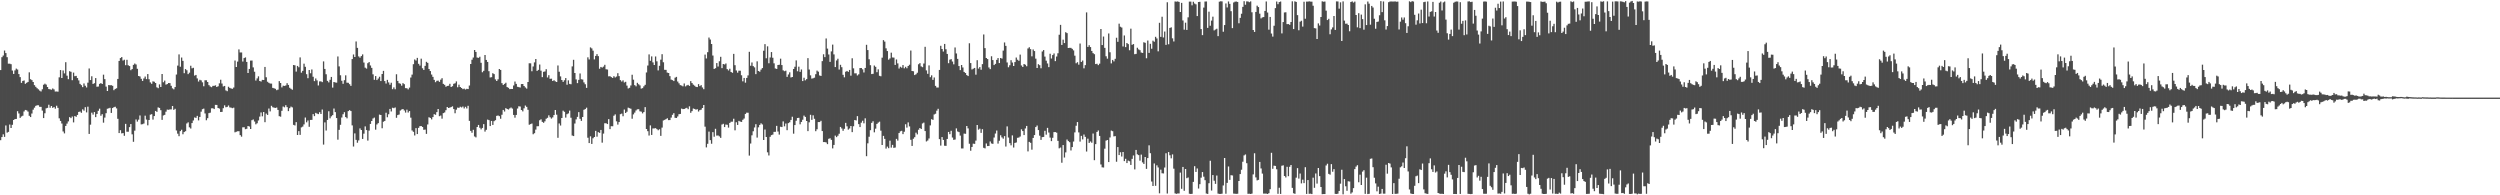 <?xml version="1.0" encoding="UTF-8"?>
<svg xmlns="http://www.w3.org/2000/svg" width="1920" height="150">
  <path d="M0 53.803h1v53.848H0zM1 43.920h1v61.337H1zM2 42.629h1v60.561H2zM3 38.822h1v66.269H3zM4 40.773h1v55.599H4zM5 43.952h1v57.925H5zM6 48.919h1v52.357H6zM7 48.902h1v46.716H7zM8 49.314h1v48.987H8zM9 54.184h1v41.666H9zM10 56.759h1v35.402H10zM11 54.083h1v37.356H11zM12 52.691h1v38.670H12zM13 53.377h1v32.016H13zM14 56.875h1v30.288H14zM15 59.215h1v31.311H15zM16 63.666h1v25.802H16zM17 62.138h1v26.758H17zM18 61.806h1v23.823H18zM19 64.373h1v20.045H19zM20 63.574h1v21.181H20zM21 62.950h1v22.739H21zM22 55.527h1v33.411H22zM23 60.804h1v29.081H23zM24 61.538h1v25.640H24zM25 63.000h1v21.236H25zM26 65.395h1v17.296H26zM27 66.675h1v14.631H27zM28 67.740h1v13.105H28zM29 68.612h1v12.215H29zM30 69.601h1v12.432H30zM31 70.242h1v11.809H31zM32 68.562h1v16.384H32zM33 65.083h1v25.581H33zM34 64.244h1v22.755H34zM35 64.960h1v18.224H35zM36 66.811h1v16.019H36zM37 68.389h1v12.028H37zM38 68.626h1v14.118H38zM39 68.900h1v12.530H39zM40 67.923h1v14.939H40zM41 68.674h1v13.536H41zM42 70.287h1v13.161H42zM43 70.229h1v10.952H43zM44 70.425h1v12.405H44zM45 59.387h1v31.503H45zM46 53.816h1v39.045H46zM47 59.901h1v34.990H47zM48 54.099h1v46.853H48zM49 56.349h1v46.102H49zM50 47.784h1v48.950H50zM51 58.134h1v36.815H51zM52 60.818h1v32.394H52zM53 54.702h1v35.245H53zM54 55.144h1v35.594H54zM55 61.597h1v27.915H55zM56 55.756h1v38.256H56zM57 58.518h1v30.608H57zM58 58.277h1v31.423H58zM59 59.974h1v28.278H59zM60 61.750h1v24.232H60zM61 64.425h1v21.227H61zM62 65.455h1v21.160H62zM63 66.927h1v17.023H63zM64 64.111h1v20.900H64zM65 65.861h1v16.443H65zM66 67.191h1v19.141H66zM67 63.473h1v18.444H67zM68 52.578h1v50.287H68zM69 61.479h1v34.260H69zM70 58.554h1v27.959H70zM71 64.468h1v23.571H71zM72 63.908h1v22.147H72zM73 59.945h1v30.003H73zM74 66.619h1v20.878H74zM75 66.452h1v18.647H75zM76 64.414h1v19.053H76zM77 63.773h1v25.091H77zM78 64.487h1v23.228H78zM79 57.367h1v36.840H79zM80 60.779h1v29.530H80zM81 66.517h1v20.415H81zM82 69.896h1v13.594H82zM83 65.315h1v17.907H83zM84 65.488h1v17.290H84zM85 65.456h1v21.291H85zM86 65.917h1v17.072H86zM87 69.282h1v13.055H87zM88 68.301h1v13.678H88zM89 67.798h1v15.430H89zM90 60.632h1v30.585H90zM91 46.786h1v55.415H91zM92 44.598h1v55.374H92zM93 43.812h1v58.616H93zM94 46.504h1v55.716H94zM95 45.884h1v58.392H95zM96 50.095h1v45.050H96zM97 45.946h1v55.244H97zM98 50.125h1v51.060H98zM99 50.720h1v46.930H99zM100 53.904h1v41.403H100zM101 53.055h1v50.108H101zM102 49.830h1v59.093H102zM103 48.816h1v51.529H103zM104 49.522h1v42.240H104zM105 52.849h1v40.556H105zM106 58.384h1v33.513H106zM107 58.747h1v29.931H107zM108 60.540h1v35.020H108zM109 62.175h1v33.205H109zM110 60.272h1v34.599H110zM111 58.765h1v30.080H111zM112 60.786h1v31.062H112zM113 56.865h1v39.373H113zM114 60.869h1v31.283H114zM115 63.276h1v24.813H115zM116 64.370h1v23.314H116zM117 62.485h1v29.365H117zM118 62.761h1v26.395H118zM119 63.745h1v21.434H119zM120 67.065h1v18.832H120zM121 67.760h1v14.712H121zM122 64.822h1v18.096H122zM123 66.801h1v17.850H123zM124 56.838h1v35.234H124zM125 63.174h1v25.487H125zM126 61.921h1v26.302H126zM127 64.974h1v20.776H127zM128 64.541h1v19.621H128zM129 63.751h1v20.565H129zM130 63.846h1v20.174H130zM131 65.919h1v18.077H131zM132 67.821h1v13.586H132zM133 68.621h1v15.754H133zM134 66.873h1v16.665H134zM135 57.247h1v42.970H135zM136 50.405h1v52.248H136zM137 41.801h1v62.807H137zM138 51.253h1v49.477H138zM139 44.173h1v55.485H139zM140 46.745h1v56.380H140zM141 56.215h1v45.237H141zM142 53.055h1v47.685H142zM143 53.960h1v40.840H143zM144 56.948h1v36.995H144zM145 55.784h1v42.018H145zM146 50.502h1v48.238H146zM147 52.471h1v42.053H147zM148 52.081h1v40.424H148zM149 58.076h1v32.128H149zM150 57.541h1v32.977H150zM151 60.224h1v28.739H151zM152 62.629h1v29.816H152zM153 61.305h1v28.512H153zM154 61.723h1v24.058H154zM155 63.206h1v20.680H155zM156 66.263h1v17.159H156zM157 61.645h1v25.473H157zM158 61.665h1v30.684H158zM159 63.000h1v27.769H159zM160 65.363h1v21.512H160zM161 66.434h1v20.077H161zM162 66.971h1v16.214H162zM163 65.939h1v17.208H163zM164 65.876h1v17.885H164zM165 65.551h1v14.966H165zM166 66.809h1v13.769H166zM167 66.244h1v16.705H167zM168 64.008h1v19.418H168zM169 61.212h1v24.813H169zM170 64.174h1v21.748H170zM171 66.389h1v16.718H171zM172 66.006h1v14.871H172zM173 69.412h1v12.948H173zM174 70.022h1v12.049H174zM175 66.617h1v14.404H175zM176 67.457h1v15.006H176zM177 67.920h1v14.790H177zM178 68.176h1v14.923H178zM179 67.242h1v15.452H179zM180 46.464h1v55.186H180zM181 51.446h1v49.727H181zM182 47.312h1v53.511H182zM183 37.920h1v62.850H183zM184 40.315h1v63.455H184zM185 40.272h1v64.665H185zM186 47.253h1v50.531H186zM187 44.590h1v53.126H187zM188 44.106h1v55.117H188zM189 47.586h1v51.358H189zM190 56.064h1v40.716H190zM191 52.950h1v44.207H191zM192 46.526h1v52.521H192zM193 46.463h1v45.849H193zM194 51.757h1v39.995H194zM195 55.095h1v38.266H195zM196 61.841h1v33.633H196zM197 60.185h1v34.476H197zM198 58.633h1v33.874H198zM199 62.200h1v27.357H199zM200 62.621h1v23.730H200zM201 61.327h1v28.033H201zM202 61.432h1v24.587H202zM203 51.429h1v42.441H203zM204 59.334h1v27.916H204zM205 62.786h1v25.469H205zM206 63.603h1v19.747H206zM207 64.163h1v21.387H207zM208 64.188h1v17.064H208zM209 67.492h1v14.888H209zM210 67.799h1v14.873H210zM211 68.180h1v14.731H211zM212 69.265h1v13.318H212zM213 68.818h1v15.633H213zM214 62.320h1v26.926H214zM215 63.739h1v25.879H215zM216 67.120h1v17.960H216zM217 65.777h1v16.018H217zM218 65.984h1v16.433H218zM219 65.629h1v15.163H219zM220 63.917h1v18.365H220zM221 65.251h1v20.111H221zM222 67.368h1v15.738H222zM223 68.223h1v13.651H223zM224 68.938h1v13.552H224zM225 49.907h1v46.008H225zM226 50.165h1v46.212H226zM227 55.013h1v38.798H227zM228 50.628h1v53.049H228zM229 51.663h1v49.069H229zM230 44.086h1v59.482H230zM231 55.813h1v42.032H231zM232 54.423h1v42.785H232zM233 48.893h1v46.623H233zM234 51.288h1v39.004H234zM235 56.972h1v36.983H235zM236 60.057h1v32.453H236zM237 53.777h1v43.594H237zM238 56.283h1v35.846H238zM239 53.336h1v38.713H239zM240 58.911h1v28.723H240zM241 62.313h1v26.881H241zM242 60.242h1v26.420H242zM243 61.725h1v25.527H243zM244 65.643h1v22.018H244zM245 62.504h1v23.650H245zM246 62.458h1v25.092H246zM247 63.071h1v21.075H247zM248 47.162h1v63.907H248zM249 52.941h1v41.071H249zM250 57.033h1v43.216H250zM251 62.122h1v29.997H251zM252 63.258h1v22.210H252zM253 61.308h1v29.579H253zM254 59.106h1v30.245H254zM255 67.302h1v21.122H255zM256 62.982h1v20.375H256zM257 63.332h1v22.776H257zM258 63.470h1v27.202H258zM259 43.351h1v63.915H259zM260 50.998h1v48.715H260zM261 57.806h1v38.049H261zM262 61.989h1v28.273H262zM263 64.371h1v23.371H263zM264 61.590h1v24.593H264zM265 57.855h1v32.029H265zM266 63.476h1v27.396H266zM267 63.587h1v21.776H267zM268 64.663h1v19.926H268zM269 65.930h1v19.369H269zM270 45.355h1v50.930H270zM271 41.812h1v70.716H271zM272 43.769h1v58.665H272zM273 31.824h1v75.573H273zM274 36.759h1v72.886H274zM275 43.317h1v64.493H275zM276 44.305h1v54.310H276zM277 43.038h1v56.812H277zM278 41.785h1v64.933H278zM279 48.018h1v54.622H279zM280 51.973h1v45.100H280zM281 52.670h1v47.221H281zM282 48.537h1v59.462H282zM283 47.646h1v52.646H283zM284 50.265h1v44.915H284zM285 52.120h1v40.826H285zM286 57.100h1v33.888H286zM287 61.278h1v29.028H287zM288 58.419h1v41.147H288zM289 61.466h1v34.147H289zM290 60.307h1v34.238H290zM291 58.910h1v29.124H291zM292 62.237h1v26.101H292zM293 56.854h1v41.654H293zM294 54.430h1v39.038H294zM295 62.266h1v30.631H295zM296 64.168h1v22.433H296zM297 61.326h1v28.754H297zM298 63.294h1v24.450H298zM299 65.068h1v18.570H299zM300 63.525h1v22.055H300zM301 68.505h1v14.241H301zM302 67.102h1v15.981H302zM303 68.559h1v13.991H303zM304 57.031h1v33.415H304zM305 62.154h1v26.204H305zM306 63.892h1v24.046H306zM307 64.285h1v20.587H307zM308 65.790h1v18.334H308zM309 63.837h1v19.864H309zM310 64.657h1v20.190H310zM311 67.694h1v18.758H311zM312 67.776h1v16.465H312zM313 68.634h1v17.810H313zM314 67.279h1v18.041H314zM315 59.527h1v30.845H315zM316 57.276h1v42.926H316zM317 49.284h1v51.928H317zM318 45.694h1v58.334H318zM319 46.479h1v51.927H319zM320 44.455h1v58.533H320zM321 49.015h1v49.209H321zM322 50.378h1v46.529H322zM323 45.046h1v51.708H323zM324 52.412h1v45.109H324zM325 53.722h1v45.952H325zM326 50.610h1v48.947H326zM327 47.468h1v55.335H327zM328 48.303h1v47.301H328zM329 52.992h1v37.075H329zM330 54.574h1v35.979H330zM331 57.257h1v34.460H331zM332 59.044h1v30.887H332zM333 61.355h1v26.368H333zM334 63.130h1v25.032H334zM335 62.080h1v24.028H335zM336 61.914h1v21.804H336zM337 62.855h1v26.387H337zM338 61.173h1v27.543H338zM339 60.035h1v31.077H339zM340 64.394h1v22.511H340zM341 65.139h1v21.250H341zM342 66.620h1v18.013H342zM343 65.989h1v16.193H343zM344 65.858h1v17.105H344zM345 64.336h1v18.298H345zM346 66.809h1v15.399H346zM347 66.185h1v15.470H347zM348 64.348h1v19.396H348zM349 63.953h1v23.039H349zM350 62.498h1v21.747H350zM351 67.007h1v15.611H351zM352 65.036h1v17.810H352zM353 66.827h1v15.148H353zM354 67.589h1v14.935H354zM355 68.462h1v13.364H355zM356 68.057h1v15.219H356zM357 68.744h1v13.253H357zM358 68.175h1v15.140H358zM359 68.395h1v12.875H359zM360 65.709h1v27.126H360zM361 49.128h1v51.401H361zM362 45.895h1v56.036H362zM363 44.176h1v55.518H363zM364 38.380h1v66.417H364zM365 39.910h1v65.597H365zM366 44.207h1v53.330H366zM367 44.417h1v51.551H367zM368 43.596h1v54.494H368zM369 48.210h1v51.158H369zM370 55.501h1v42.768H370zM371 54.366h1v40.945H371zM372 42.242h1v58.816H372zM373 46.022h1v53.685H373zM374 47.568h1v44.273H374zM375 54.676h1v37.568H375zM376 59.474h1v37.341H376zM377 59.279h1v33.594H377zM378 56.208h1v39.745H378zM379 56.938h1v36.154H379zM380 60.997h1v31.307H380zM381 62.191h1v26.784H381zM382 60.935h1v27.740H382zM383 52.986h1v36.233H383zM384 53.734h1v37.478H384zM385 63.828h1v24.305H385zM386 65.235h1v19.183H386zM387 64.412h1v21.220H387zM388 63.528h1v19.520H388zM389 66.844h1v16.866H389zM390 67.429h1v16.713H390zM391 68.438h1v14.837H391zM392 68.288h1v14.275H392zM393 68.343h1v15.060H393zM394 65.640h1v22.636H394zM395 62.633h1v27.740H395zM396 64.393h1v23.858H396zM397 66.651h1v16.709H397zM398 66.920h1v14.694H398zM399 67.218h1v14.614H399zM400 64.566h1v19.911H400zM401 64.519h1v21.044H401zM402 66.051h1v17.126H402zM403 67.153h1v13.917H403zM404 68.024h1v14.027H404zM405 62.964h1v21.358H405zM406 48.592h1v47.183H406zM407 48.648h1v46.703H407zM408 54.757h1v40.099H408zM409 51.027h1v52.070H409zM410 47.909h1v54.403H410zM411 45.328h1v54.188H411zM412 54.463h1v42.513H412zM413 53.680h1v43.226H413zM414 49.550h1v42.807H414zM415 54.262h1v37.369H415zM416 59.258h1v34.348H416zM417 55.168h1v39.131H417zM418 54.902h1v38.273H418zM419 53.156h1v38.008H419zM420 59.500h1v30.950H420zM421 57.760h1v30.801H421zM422 60.507h1v29.552H422zM423 60.412h1v30.676H423zM424 62.220h1v27.951H424zM425 61.597h1v26.776H425zM426 62.438h1v22.029H426zM427 62.988h1v25.069H427zM428 50.279h1v55.563H428zM429 55.098h1v39.731H429zM430 58.659h1v37.726H430zM431 61.420h1v29.215H431zM432 62.857h1v22.153H432zM433 61.637h1v24.238H433zM434 59.958h1v30.372H434zM435 65.072h1v22.610H435zM436 61.676h1v25.418H436zM437 64.424h1v20.510H437zM438 64.718h1v25.689H438zM439 50.985h1v53.116H439zM440 45.909h1v58.580H440zM441 56.078h1v38.795H441zM442 60.992h1v30.712H442zM443 63.827h1v25.921H443zM444 61.330h1v24.800H444zM445 56.423h1v34.800H445zM446 60.889h1v31.954H446zM447 61.068h1v28.798H447zM448 63.257h1v21.082H448zM449 64.721h1v19.029H449zM450 67.504h1v15.205H450zM451 44.033h1v61.758H451zM452 45.665h1v64.215H452zM453 36.391h1v68.338H453zM454 37.171h1v73.353H454zM455 38.916h1v67.249H455zM456 45.627h1v59.588H456zM457 42.937h1v57.565H457zM458 41.592h1v63.350H458zM459 43.097h1v58.406H459zM460 52.764h1v49.273H460zM461 51.395h1v48.412H461zM462 51.929h1v57.647H462zM463 51.153h1v51.434H463zM464 49.779h1v44.875H464zM465 53.172h1v41.474H465zM466 53.406h1v41.873H466zM467 58.601h1v32.892H467zM468 58.496h1v40.698H468zM469 59.232h1v37.694H469zM470 59.878h1v37.087H470zM471 58.508h1v30.393H471zM472 59.500h1v28.338H472zM473 58.797h1v34.392H473zM474 56.234h1v39.473H474zM475 58.488h1v35.257H475zM476 61.567h1v26.157H476zM477 62.641h1v24.607H477zM478 61.714h1v27.575H478zM479 63.351h1v20.789H479zM480 62.834h1v23.932H480zM481 65.746h1v20.048H481zM482 67.958h1v14.754H482zM483 67.406h1v15.712H483zM484 65.612h1v17.914H484zM485 57.415h1v33.772H485zM486 61.172h1v26.692H486zM487 65.397h1v21.069H487zM488 66.308h1v18.549H488zM489 63.603h1v20.385H489zM490 64.711h1v19.172H490zM491 65.567h1v19.947H491zM492 68.051h1v17.704H492zM493 67.680h1v19.387H493zM494 66.318h1v19.743H494zM495 65.124h1v17.176H495zM496 55.669h1v43.380H496zM497 50.320h1v50.457H497zM498 41.759h1v62.309H498zM499 46.704h1v49.585H499zM500 43.293h1v60.355H500zM501 47.940h1v50.728H501zM502 49.927h1v48.664H502zM503 43.366h1v55.047H503zM504 47.094h1v52.058H504zM505 54.044h1v45.996H505zM506 50.515h1v48.748H506zM507 45.817h1v58.524H507zM508 41.650h1v56.369H508zM509 47.817h1v44.725H509zM510 53.618h1v38.418H510zM511 53.644h1v37.851H511zM512 55.772h1v35.041H512zM513 56.085h1v36.195H513zM514 58.493h1v33.727H514zM515 61.139h1v29.161H515zM516 61.562h1v26.600H516zM517 62.257h1v24.658H517zM518 59.645h1v30.842H518zM519 59.018h1v31.629H519zM520 62.622h1v26.822H520zM521 63.992h1v23.699H521zM522 65.393h1v22.126H522zM523 65.682h1v17.712H523zM524 66.283h1v17.531H524zM525 64.078h1v19.657H525zM526 66.363h1v16.856H526zM527 65.606h1v17.188H527zM528 65.188h1v18.674H528zM529 66.010h1v15.644H529zM530 62.290h1v24.328H530zM531 63.772h1v21.580H531zM532 65.034h1v18.294H532zM533 65.796h1v17.842H533zM534 66.638h1v17.565H534zM535 66.863h1v16.999H535zM536 64.627h1v21.053H536zM537 66.160h1v18.398H537zM538 65.367h1v18.872H538zM539 67.197h1v15.734H539zM540 68.528h1v12.106H540zM541 41.918h1v55.340H541zM542 44.909h1v68.271H542zM543 40.107h1v70.322H543zM544 28.829h1v72.237H544zM545 30.338h1v77.282H545zM546 33.776h1v76.607H546zM547 42.650h1v58.853H547zM548 52.966h1v52.025H548zM549 52.400h1v46.525H549zM550 48.442h1v55.680H550zM551 51.110h1v52.930H551zM552 47.070h1v57.699H552zM553 43.636h1v62.224H553zM554 52.306h1v43.318H554zM555 49.167h1v45.933H555zM556 49.500h1v48.081H556zM557 48.731h1v46.925H557zM558 53.083h1v42.746H558zM559 54.141h1v43.868H559zM560 52.789h1v41.636H560zM561 55.276h1v38.228H561zM562 55.916h1v37.543H562zM563 41.387h1v49.817H563zM564 50.055h1v50.026H564zM565 54.104h1v39.784H565zM566 55.802h1v40.165H566zM567 54.261h1v38.551H567zM568 54.336h1v39.046H568zM569 57.806h1v35.822H569zM570 62.464h1v29.548H570zM571 59.868h1v31.152H571zM572 63.478h1v24.012H572zM573 59.860h1v26.646H573zM574 57.882h1v28.683H574zM575 39.759h1v79.756H575zM576 50.491h1v59.720H576zM577 47.995h1v55.934H577zM578 50.768h1v50.020H578zM579 51.758h1v46.115H579zM580 56.942h1v38.428H580zM581 47.117h1v58.571H581zM582 54.528h1v43.276H582zM583 55.070h1v40.856H583zM584 53.448h1v41.284H584zM585 52.268h1v43.297H585zM586 38.939h1v68.604H586zM587 33.881h1v65.606H587zM588 44.766h1v60.429H588zM589 35.572h1v81.437H589zM590 48.607h1v70.784H590zM591 44.119h1v60.941H591zM592 40.001h1v63.804H592zM593 44.359h1v58.992H593zM594 48.664h1v52.625H594zM595 52.599h1v48.617H595zM596 52.964h1v43.707H596zM597 49.927h1v51.107H597zM598 49.699h1v53.693H598zM599 45.076h1v52.277H599zM600 49.991h1v47.605H600zM601 53.996h1v39.256H601zM602 54.694h1v42.331H602zM603 54.278h1v40.593H603zM604 59.033h1v40.974H604zM605 57.201h1v37.389H605zM606 55.542h1v38.372H606zM607 59.500h1v32.594H607zM608 59.135h1v30.541H608zM609 52.968h1v49.686H609zM610 51.276h1v44.781H610zM611 46.404h1v46.296H611zM612 54.736h1v35.871H612zM613 51.201h1v39.281H613zM614 55.195h1v40.273H614zM615 53.335h1v40.314H615zM616 62.283h1v29.655H616zM617 59.689h1v29.076H617zM618 61.685h1v28.127H618zM619 60.790h1v32.162H619zM620 44.628h1v56.084H620zM621 53.376h1v40.572H621zM622 57.846h1v30.318H622zM623 60.351h1v31.693H623zM624 60.124h1v28.453H624zM625 59.670h1v31.588H625zM626 56.998h1v43.745H626zM627 54.199h1v45.092H627zM628 55.051h1v38.675H628zM629 57.964h1v35.808H629zM630 58.302h1v34.471H630zM631 46.933h1v53.727H631zM632 41.694h1v67.406H632zM633 43.857h1v65.273H633zM634 29.518h1v79.907H634zM635 37.327h1v73.355H635zM636 41.813h1v64.779H636zM637 47.513h1v58.673H637zM638 39.486h1v67.930H638zM639 34.261h1v79.688H639zM640 41.754h1v69.569H640zM641 51.525h1v52.631H641zM642 46.426h1v58.868H642zM643 45.109h1v59.122H643zM644 53.423h1v49.278H644zM645 49.754h1v47.751H645zM646 51.611h1v47.062H646zM647 57.435h1v43.016H647zM648 59.394h1v39.514H648zM649 55.104h1v39.234H649zM650 54.469h1v42.548H650zM651 55.171h1v44.349H651zM652 53.695h1v44.960H652zM653 58.102h1v38.659H653zM654 44.724h1v56.765H654zM655 52.470h1v44.507H655zM656 56.337h1v35.815H656zM657 56.339h1v36.203H657zM658 57.971h1v31.223H658zM659 57.102h1v38.252H659zM660 52.269h1v45.339H660zM661 52.240h1v41.983H661zM662 53.266h1v39.448H662zM663 55.636h1v39.071H663zM664 52.157h1v38.700H664zM665 34.390h1v85.586H665zM666 38.474h1v71.612H666zM667 45.491h1v59.534H667zM668 50.093h1v49.879H668zM669 56.873h1v37.484H669zM670 56.686h1v36.447H670zM671 50.323h1v51.328H671zM672 51.324h1v47.491H672zM673 55.471h1v39.696H673zM674 53.266h1v40.910H674zM675 58.203h1v35.217H675zM676 58.583h1v41.767H676zM677 44.276h1v67.102H677zM678 30.837h1v73.525H678zM679 31.968h1v74.671H679zM680 37.119h1v77.002H680zM681 39.199h1v73.369H681zM682 45.807h1v67.987H682zM683 44.866h1v63.156H683zM684 40.455h1v72.900H684zM685 44.145h1v67.102H685zM686 44.248h1v69.310H686zM687 49.857h1v63.464H687zM688 45.657h1v60.991H688zM689 48.712h1v59.289H689zM690 52.613h1v49.601H690zM691 51.275h1v49.604H691zM692 51.994h1v48.485H692zM693 49.963h1v53.045H693zM694 52.495h1v48.667H694zM695 51.311h1v44.112H695zM696 52.420h1v45.595H696zM697 50.694h1v43.301H697zM698 49.726h1v47.362H698zM699 38.821h1v68.569H699zM700 54.539h1v57.546H700zM701 54.708h1v51.825H701zM702 57.640h1v47.710H702zM703 57.024h1v44.843H703zM704 55.838h1v47.389H704zM705 49.375h1v50.257H705zM706 48.510h1v49.788H706zM707 50.995h1v48.080H707zM708 51.621h1v43.177H708zM709 48.797h1v45.348H709zM710 35.962h1v64.682H710zM711 54.078h1v54.591H711zM712 56.676h1v51.227H712zM713 50.226h1v56.114H713zM714 59.308h1v36.989H714zM715 57.879h1v33.656H715zM716 61.358h1v30.678H716zM717 59.506h1v28.412H717zM718 65.961h1v21.372H718zM719 67.220h1v17.783H719zM720 67.214h1v16.358H720zM721 53.691h1v53.159H721zM722 35.163h1v76.681H722zM723 37.647h1v67.629H723zM724 39.572h1v67.889H724zM725 33.724h1v78.201H725zM726 37.825h1v74.219H726zM727 41.407h1v65.287H727zM728 48.532h1v52.810H728zM729 45.824h1v57.233H729zM730 45.417h1v55.029H730zM731 47.234h1v58.407H731zM732 49.392h1v58.036H732zM733 36.439h1v70.705H733zM734 41.057h1v57.530H734zM735 45.203h1v55.740H735zM736 50.718h1v50.760H736zM737 53.885h1v50.233H737zM738 49.927h1v64.113H738zM739 51.817h1v62.218H739zM740 55.258h1v47.369H740zM741 56.088h1v46.650H741zM742 57.671h1v39.072H742zM743 58.440h1v40.193H743zM744 33.239h1v77.165H744zM745 48.424h1v67.336H745zM746 53.344h1v59.527H746zM747 52.740h1v57.576H747zM748 52.166h1v58.337H748zM749 57.332h1v50.656H749zM750 46.254h1v49.724H750zM751 52.705h1v46.875H751zM752 51.492h1v47.311H752zM753 53.548h1v48.516H753zM754 49.241h1v50.007H754zM755 26.489h1v87.015H755zM756 36.955h1v76.996H756zM757 44.553h1v65.634H757zM758 45.350h1v66.808H758zM759 51.812h1v60.257H759zM760 53.075h1v55.558H760zM761 43.194h1v66.982H761zM762 46.116h1v64.352H762zM763 49.978h1v55.666H763zM764 49.047h1v53.531H764zM765 45.954h1v54.284H765zM766 44.602h1v65.676H766zM767 48.429h1v59.670H767zM768 44.534h1v59.326H768zM769 44.986h1v60.542H769zM770 38.882h1v67.601H770zM771 32.614h1v71.916H771zM772 35.224h1v77.296H772zM773 47.968h1v49.089H773zM774 51.644h1v53.993H774zM775 50.111h1v59.834H775zM776 46.252h1v65.355H776zM777 48.040h1v55.936H777zM778 50.695h1v62.607H778zM779 47.649h1v62.130H779zM780 44.179h1v65.227H780zM781 45.881h1v59.956H781zM782 46.716h1v58.922H782zM783 41.937h1v62.935H783zM784 50.280h1v49.045H784zM785 51.401h1v49.250H785zM786 49.161h1v54.556H786zM787 49.720h1v48.950H787zM788 50.883h1v45.845H788zM789 37.220h1v79.050H789zM790 36.304h1v72.633H790zM791 37.724h1v71.967H791zM792 43.264h1v71.661H792zM793 38.013h1v67.911H793zM794 39.230h1v64.498H794zM795 45.079h1v52.485H795zM796 52.243h1v44.159H796zM797 49.309h1v50.571H797zM798 50.087h1v54.096H798zM799 52.415h1v54.997H799zM800 39.517h1v65.805H800zM801 38.459h1v66.698H801zM802 43.454h1v57.024H802zM803 46.604h1v56.796H803zM804 48.716h1v49.496H804zM805 51.544h1v50.230H805zM806 41.254h1v64.431H806zM807 44.977h1v63.435H807zM808 42.270h1v63.541H808zM809 41.077h1v60.386H809zM810 46.946h1v54.476H810zM811 43.438h1v58.466H811zM812 40.892h1v67.300H812zM813 26.671h1v87.225H813zM814 19.106h1v94.189H814zM815 34.523h1v90.468H815zM816 30.473h1v80.926H816zM817 33.088h1v87.880H817zM818 24.754h1v92.290H818zM819 25.441h1v81.709H819zM820 36.849h1v71.516H820zM821 36.701h1v72.491H821zM822 36.756h1v78.784H822zM823 37.535h1v75.416H823zM824 38.685h1v70.008H824zM825 42.778h1v58.900H825zM826 48.571h1v48.004H826zM827 47.744h1v45.991H827zM828 49.668h1v52.017H828zM829 33.416h1v75.325H829zM830 47.573h1v56.769H830zM831 46.488h1v60.568H831zM832 52.469h1v50.847H832zM833 50.010h1v55.116H833zM834 9.506h1v106.886H834zM835 36.058h1v70.448H835zM836 34.700h1v75.075H836zM837 36.148h1v72.503H837zM838 39.101h1v70.526H838zM839 40.808h1v61.736H839zM840 41.631h1v81.406H840zM841 49.226h1v61.476H841zM842 48.965h1v52.346H842zM843 50.017h1v50.156H843zM844 48.881h1v55.514H844zM845 22.296h1v104.031H845zM846 34.589h1v93.907H846zM847 28.066h1v100.605H847zM848 36.768h1v77.412H848zM849 43.198h1v64.790H849zM850 45.067h1v62.450H850zM851 25.695h1v98.772H851zM852 40.131h1v65.434H852zM853 48.688h1v51.617H853zM854 46.025h1v54.737H854zM855 47.145h1v57.596H855zM856 45.157h1v59.385H856zM857 28.971h1v95.234H857zM858 32.107h1v80.837H858zM859 18.165h1v100.951H859zM860 20.553h1v96.393H860zM861 21.140h1v99.053H861zM862 35.694h1v81.055H862zM863 27.212h1v96.547H863zM864 36.198h1v85.754H864zM865 33.000h1v92.219H865zM866 33.870h1v89.479H866zM867 38.620h1v85.221H867zM868 22.011h1v104.661H868zM869 34.420h1v87.614H869zM870 33.863h1v85.556H870zM871 41.603h1v88.488H871zM872 41.391h1v73.752H872zM873 36.660h1v81.874H873zM874 37.918h1v81.226H874zM875 38.554h1v84.825H875zM876 40.321h1v78.436H876zM877 40.654h1v84.070H877zM878 32.482h1v93.426H878zM879 32.880h1v87.703H879zM880 44.752h1v84.961H880zM881 31.110h1v90.308H881zM882 40.586h1v71.005H882zM883 33.615h1v84.027H883zM884 37.430h1v101.969H884zM885 31.252h1v111.572H885zM886 32.049h1v93.517H886zM887 28.260h1v114.414H887zM888 29.526h1v97.458H888zM889 39.398h1v89.219H889zM890 17.526h1v130.967H890zM891 28.332h1v101.956H891zM892 12.829h1v120.215H892zM893 28.783h1v104.432H893zM894 24.244h1v104.398H894zM895 34.440h1v83.283H895zM896 1.742h1v146.877H896zM897 34.013h1v82.789H897zM898 21.450h1v97.774H898zM899 21.015h1v100.576H899zM900 29.455h1v89.146H900zM901 31.848h1v97.689H901zM902 1.131h1v147.386H902zM903 1.268h1v147.611H903zM904 1.094h1v147.483H904zM905 1.471h1v147.100H905zM906 9.214h1v123.353H906zM907 2.194h1v142.810H907zM908 15.713h1v112.479H908zM909 22.777h1v123.750H909zM910 17.396h1v112.396H910zM911 22.995h1v113.850H911zM912 13.332h1v122.964H912zM913 1.236h1v147.561H913zM914 1.237h1v147.759H914zM915 4.074h1v144.781H915zM916 1.353h1v138.315H916zM917 2.737h1v124.906H917zM918 3.320h1v128.739H918zM919 12.327h1v117.057H919zM920 1.543h1v143.241H920zM921 1.393h1v140.091H921zM922 22.341h1v114.098H922zM923 26.979h1v105.170H923zM924 5.857h1v129.821H924zM925 1.171h1v137.221H925zM926 1.137h1v147.516H926zM927 21.383h1v127.548H927zM928 8.944h1v131.779H928zM929 19.752h1v103.695H929zM930 15.811h1v130.539H930zM931 12.808h1v121.653H931zM932 23.335h1v115.473H932zM933 22.694h1v118.521H933zM934 22.067h1v112.750H934zM935 27.762h1v120.913H935zM936 1.296h1v147.630H936zM937 0.972h1v147.957H937zM938 1.080h1v147.672H938zM939 24.377h1v118.071H939zM940 19.244h1v102.084H940zM941 2.660h1v146.135H941zM942 5.754h1v134.684H942zM943 1.121h1v126.701H943zM944 2.964h1v135.199H944zM945 8.587h1v125.956H945zM946 21.586h1v113.190H946zM947 1.899h1v146.763H947zM948 1.298h1v147.487H948zM949 1.171h1v147.713H949zM950 1.471h1v147.338H950zM951 17.863h1v121.139H951zM952 13.721h1v119.960H952zM953 10.537h1v119.794H953zM954 5.291h1v118.944H954zM955 0.917h1v118.438H955zM956 3.656h1v114.972H956zM957 1.053h1v124.263H957zM958 1.127h1v147.723H958zM959 1.675h1v147.092H959zM960 1.073h1v147.934H960zM961 9.403h1v139.296H961zM962 23.035h1v110.910H962zM963 24.521h1v93.202H963zM964 9.183h1v127.066H964zM965 4.367h1v134.193H965zM966 5.425h1v132.737H966zM967 10.487h1v113.878H967zM968 14.120h1v115.262H968zM969 13.342h1v119.989H969zM970 13.093h1v135.588H970zM971 8.382h1v140.284H971zM972 1.123h1v147.564H972zM973 9.623h1v139.361H973zM974 22.780h1v125.607H974zM975 12.984h1v132.332H975zM976 25.759h1v91.596H976zM977 28.103h1v101.555H977zM978 19.739h1v107.495H978zM979 6.229h1v121.220H979zM980 1.193h1v128.814H980zM981 3.247h1v145.599H981zM982 1.607h1v142.555H982zM983 1.167h1v147.765H983zM984 25.634h1v101.646H984zM985 16.958h1v109.997H985zM986 9.555h1v125.594H986zM987 9.439h1v126.839H987zM988 18.550h1v109.561H988zM989 18.506h1v116.835H989zM990 19.035h1v109.081H990zM991 16.915h1v109.791H991zM992 1.020h1v143.257H992zM993 22.319h1v126.108H993zM994 1.048h1v147.794H994zM995 1.488h1v134.971H995zM996 11.613h1v117.499H996zM997 23.262h1v113.886H997zM998 16.655h1v116.640H998zM999 15.931h1v124.920H999zM1000 20.454h1v117.532H1000zM1001 1.311h1v139.315H1001zM1002 14.409h1v114.019H1002zM1003 1.255h1v147.685H1003zM1004 1.244h1v137.033H1004zM1005 1.019h1v147.833H1005zM1006 1.219h1v147.525H1006zM1007 1.275h1v147.746H1007zM1008 4.426h1v132.034H1008zM1009 21.596h1v122.636H1009zM1010 21.786h1v111.460H1010zM1011 29.955h1v111.059H1011zM1012 17.988h1v111.032H1012zM1013 19.614h1v115.652H1013zM1014 13.057h1v130.555H1014zM1015 1.040h1v148.111H1015zM1016 1.339h1v147.696H1016zM1017 1.190h1v147.845H1017zM1018 8.204h1v118.890H1018zM1019 15.416h1v110.324H1019zM1020 14.438h1v119.106H1020zM1021 26.324h1v107.819H1021zM1022 22.565h1v103.474H1022zM1023 21.019h1v110.877H1023zM1024 12.273h1v117.642H1024zM1025 22.981h1v125.916H1025zM1026 1.093h1v147.892H1026zM1027 1.132h1v147.622H1027zM1028 6.657h1v139.996H1028zM1029 1.812h1v139.270H1029zM1030 31.487h1v98.863H1030zM1031 1.062h1v148.166H1031zM1032 15.810h1v121.704H1032zM1033 18.210h1v124.846H1033zM1034 18.149h1v128.378H1034zM1035 19.186h1v120.020H1035zM1036 24.009h1v115.388H1036zM1037 1.538h1v147.173H1037zM1038 1.050h1v146.726H1038zM1039 2.021h1v142.460H1039zM1040 1.219h1v128.668H1040zM1041 11.500h1v116.464H1041zM1042 20.982h1v105.891H1042zM1043 10.160h1v129.806H1043zM1044 21.623h1v112.545H1044zM1045 11.195h1v130.887H1045zM1046 14.689h1v117.087H1046zM1047 22.790h1v107.919H1047zM1048 3.333h1v145.549H1048zM1049 19.237h1v117.187H1049zM1050 1.194h1v147.853H1050zM1051 2.809h1v146.047H1051zM1052 18.926h1v103.040H1052zM1053 4.564h1v117.120H1053zM1054 5.800h1v122.588H1054zM1055 14.401h1v122.106H1055zM1056 22.073h1v118.770H1056zM1057 16.853h1v130.073H1057zM1058 16.528h1v126.837H1058zM1059 11.716h1v137.265H1059zM1060 0.888h1v147.822H1060zM1061 9.333h1v135.781H1061zM1062 1.136h1v147.601H1062zM1063 15.637h1v133.124H1063zM1064 22.685h1v103.852H1064zM1065 20.015h1v113.383H1065zM1066 1.700h1v123.459H1066zM1067 1.171h1v124.487H1067zM1068 1.121h1v127.450H1068zM1069 1.157h1v147.852H1069zM1070 1.181h1v139.472H1070zM1071 1.054h1v147.818H1071zM1072 1.329h1v147.511H1072zM1073 1.221h1v147.489H1073zM1074 22.620h1v114.633H1074zM1075 16.658h1v111.842H1075zM1076 13.425h1v114.314H1076zM1077 15.084h1v109.759H1077zM1078 13.428h1v115.578H1078zM1079 17.798h1v103.688H1079zM1080 25.302h1v87.090H1080zM1081 20.191h1v111.502H1081zM1082 1.020h1v144.476H1082zM1083 1.628h1v146.947H1083zM1084 0.879h1v148.084H1084zM1085 1.202h1v147.799H1085zM1086 11.349h1v131.336H1086zM1087 18.940h1v116.422H1087zM1088 15.638h1v119.208H1088zM1089 10.370h1v130.271H1089zM1090 18.021h1v112.018H1090zM1091 7.433h1v123.152H1091zM1092 17.724h1v107.888H1092zM1093 1.642h1v143.807H1093zM1094 1.354h1v147.071H1094zM1095 17.856h1v130.880H1095zM1096 1.138h1v147.813H1096zM1097 12.706h1v112.640H1097zM1098 9.105h1v112.569H1098zM1099 8.684h1v121.299H1099zM1100 1.413h1v130.642H1100zM1101 12.690h1v114.312H1101zM1102 9.210h1v123.309H1102zM1103 23.439h1v108.238H1103zM1104 25.194h1v123.034H1104zM1105 2.106h1v146.566H1105zM1106 1.189h1v147.686H1106zM1107 8.029h1v140.744H1107zM1108 1.821h1v147.166H1108zM1109 1.188h1v132.206H1109zM1110 15.075h1v116.532H1110zM1111 25.528h1v110.712H1111zM1112 30.435h1v96.206H1112zM1113 26.045h1v106.171H1113zM1114 22.713h1v111.518H1114zM1115 27.740h1v110.061H1115zM1116 2.086h1v146.902H1116zM1117 1.376h1v147.548H1117zM1118 1.104h1v147.933H1118zM1119 1.202h1v135.468H1119zM1120 22.750h1v103.972H1120zM1121 1.700h1v147.221H1121zM1122 18.251h1v109.784H1122zM1123 16.005h1v115.992H1123zM1124 27.041h1v105.156H1124zM1125 15.655h1v105.488H1125zM1126 26.490h1v97.425H1126zM1127 1.130h1v147.694H1127zM1128 1.017h1v147.942H1128zM1129 1.568h1v147.517H1129zM1130 1.330h1v147.609H1130zM1131 18.151h1v114.174H1131zM1132 7.643h1v119.484H1132zM1133 12.069h1v114.762H1133zM1134 23.459h1v112.859H1134zM1135 26.565h1v108.457H1135zM1136 33.426h1v105.337H1136zM1137 24.122h1v111.676H1137zM1138 14.280h1v130.906H1138zM1139 1.231h1v147.540H1139zM1140 1.088h1v147.745H1140zM1141 1.286h1v147.497H1141zM1142 25.995h1v109.831H1142zM1143 19.789h1v105.727H1143zM1144 20.259h1v122.432H1144zM1145 31.057h1v112.769H1145zM1146 14.234h1v131.533H1146zM1147 20.622h1v111.522H1147zM1148 5.957h1v122.935H1148zM1149 8.063h1v118.701H1149zM1150 2.858h1v145.829H1150zM1151 6.209h1v142.354H1151zM1152 1.236h1v147.589H1152zM1153 19.471h1v127.894H1153zM1154 1.103h1v132.110H1154zM1155 14.258h1v134.305H1155zM1156 13.189h1v127.314H1156zM1157 22.434h1v110.602H1157zM1158 26.929h1v108.282H1158zM1159 24.281h1v109.928H1159zM1160 27.751h1v114.563H1160zM1161 1.227h1v147.608H1161zM1162 1.194h1v147.532H1162zM1163 1.132h1v147.870H1163zM1164 1.328h1v147.416H1164zM1165 4.665h1v119.642H1165zM1166 30.201h1v88.167H1166zM1167 23.308h1v111.094H1167zM1168 31.515h1v97.454H1168zM1169 28.318h1v100.840H1169zM1170 22.493h1v106.114H1170zM1171 26.995h1v103.387H1171zM1172 1.254h1v142.306H1172zM1173 1.222h1v147.565H1173zM1174 1.362h1v147.922H1174zM1175 1.583h1v147.201H1175zM1176 19.732h1v115.104H1176zM1177 11.726h1v107.169H1177zM1178 24.719h1v111.563H1178zM1179 16.054h1v121.545H1179zM1180 28.298h1v105.432H1180zM1181 24.893h1v111.957H1181zM1182 27.059h1v115.021H1182zM1183 1.129h1v143.846H1183zM1184 1.415h1v147.339H1184zM1185 1.396h1v147.605H1185zM1186 1.245h1v147.760H1186zM1187 2.495h1v146.344H1187zM1188 9.766h1v127.440H1188zM1189 25.667h1v110.939H1189zM1190 15.901h1v129.675H1190zM1191 24.675h1v112.083H1191zM1192 20.177h1v128.482H1192zM1193 18.290h1v119.121H1193zM1194 24.753h1v124.089H1194zM1195 1.260h1v147.532H1195zM1196 1.955h1v147.015H1196zM1197 1.368h1v146.620H1197zM1198 1.303h1v147.374H1198zM1199 25.331h1v107.736H1199zM1200 24.278h1v111.802H1200zM1201 21.282h1v120.618H1201zM1202 26.178h1v106.911H1202zM1203 19.492h1v109.397H1203zM1204 18.289h1v117.521H1204zM1205 18.142h1v117.298H1205zM1206 1.012h1v147.591H1206zM1207 1.614h1v146.691H1207zM1208 1.138h1v147.679H1208zM1209 7.190h1v137.318H1209zM1210 16.747h1v109.334H1210zM1211 6.075h1v132.972H1211zM1212 11.086h1v121.763H1212zM1213 15.608h1v114.341H1213zM1214 10.353h1v121.701H1214zM1215 6.534h1v131.003H1215zM1216 12.497h1v126.545H1216zM1217 1.350h1v138.309H1217zM1218 1.306h1v147.653H1218zM1219 1.130h1v147.758H1219zM1220 1.092h1v147.695H1220zM1221 23.610h1v112.956H1221zM1222 1.668h1v132.360H1222zM1223 14.374h1v130.549H1223zM1224 18.430h1v128.411H1224zM1225 10.854h1v125.549H1225zM1226 4.908h1v139.464H1226zM1227 11.526h1v130.583H1227zM1228 16.588h1v132.142H1228zM1229 1.079h1v147.804H1229zM1230 1.371h1v147.569H1230zM1231 0.970h1v148.156H1231zM1232 9.611h1v127.769H1232zM1233 24.072h1v112.471H1233zM1234 1.081h1v129.038H1234zM1235 8.527h1v132.401H1235zM1236 13.046h1v116.634H1236zM1237 16.095h1v126.861H1237zM1238 1.219h1v135.715H1238zM1239 12.061h1v129.711H1239zM1240 1.040h1v147.568H1240zM1241 1.043h1v147.777H1241zM1242 1.120h1v147.740H1242zM1243 22.879h1v119.012H1243zM1244 1.000h1v129.842H1244zM1245 1.127h1v147.203H1245zM1246 1.447h1v146.730H1246zM1247 1.813h1v147.037H1247zM1248 0.881h1v142.969H1248zM1249 5.342h1v136.327H1249zM1250 12.679h1v128.213H1250zM1251 2.070h1v146.853H1251zM1252 1.163h1v147.841H1252zM1253 0.701h1v148.011H1253zM1254 2.301h1v131.040H1254zM1255 7.236h1v141.277H1255zM1256 19.221h1v129.335H1256zM1257 1.103h1v148.161H1257zM1258 1.286h1v147.390H1258zM1259 0.956h1v147.991H1259zM1260 1.176h1v147.663H1260zM1261 8.685h1v123.825H1261zM1262 15.521h1v127.555H1262zM1263 1.255h1v141.804H1263zM1264 1.071h1v147.791H1264zM1265 1.109h1v139.655H1265zM1266 15.276h1v126.032H1266zM1267 34.580h1v77.100H1267zM1268 31.752h1v73.099H1268zM1269 35.129h1v66.292H1269zM1270 34.853h1v70.494H1270zM1271 40.661h1v68.043H1271zM1272 47.615h1v58.847H1272zM1273 46.424h1v60.508H1273zM1274 38.842h1v70.963H1274zM1275 42.199h1v62.849H1275zM1276 45.861h1v52.262H1276zM1277 50.376h1v46.214H1277zM1278 57.157h1v45.169H1278zM1279 49.138h1v50.319H1279zM1280 49.857h1v48.910H1280zM1281 55.718h1v39.921H1281zM1282 58.225h1v33.844H1282zM1283 57.529h1v33.231H1283zM1284 58.873h1v32.077H1284zM1285 50.969h1v44.746H1285zM1286 53.357h1v38.567H1286zM1287 60.002h1v31.036H1287zM1288 60.256h1v27.900H1288zM1289 60.723h1v27.617H1289zM1290 62.600h1v22.331H1290zM1291 64.891h1v21.441H1291zM1292 66.614h1v19.054H1292zM1293 63.169h1v19.743H1293zM1294 66.803h1v16.508H1294zM1295 67.271h1v15.802H1295zM1296 63.656h1v28.354H1296zM1297 61.371h1v33.472H1297zM1298 63.912h1v27.375H1298zM1299 64.683h1v19.427H1299zM1300 65.199h1v18.647H1300zM1301 65.452h1v17.144H1301zM1302 62.462h1v25.171H1302zM1303 63.130h1v24.242H1303zM1304 64.648h1v20.767H1304zM1305 66.653h1v16.313H1305zM1306 65.876h1v17.269H1306zM1307 57.976h1v34.031H1307zM1308 48.621h1v50.502H1308zM1309 52.715h1v40.639H1309zM1310 57.127h1v36.887H1310zM1311 52.090h1v50.617H1311zM1312 47.581h1v55.067H1312zM1313 46.795h1v53.683H1313zM1314 54.255h1v41.751H1314zM1315 52.816h1v43.084H1315zM1316 49.879h1v41.204H1316zM1317 54.974h1v36.204H1317zM1318 59.383h1v34.370H1318zM1319 52.263h1v43.818H1319zM1320 52.989h1v43.347H1320zM1321 50.197h1v42.715H1321zM1322 55.979h1v35.868H1322zM1323 62.302h1v26.896H1323zM1324 60.254h1v30.353H1324zM1325 59.771h1v33.192H1325zM1326 62.078h1v28.712H1326zM1327 60.654h1v29.330H1327zM1328 61.286h1v23.907H1328zM1329 61.081h1v27.458H1329zM1330 46.032h1v64.533H1330zM1331 52.039h1v45.704H1331zM1332 56.981h1v41.901H1332zM1333 60.821h1v31.022H1333zM1334 61.571h1v25.677H1334zM1335 60.230h1v27.358H1335zM1336 58.980h1v32.163H1336zM1337 62.850h1v23.542H1337zM1338 62.897h1v25.273H1338zM1339 62.407h1v24.460H1339zM1340 61.094h1v30.299H1340zM1341 48.062h1v59.438H1341zM1342 39.210h1v69.468H1342zM1343 51.938h1v46.070H1343zM1344 59.414h1v31.892H1344zM1345 63.575h1v24.854H1345zM1346 60.645h1v26.689H1346zM1347 54.900h1v38.009H1347zM1348 58.126h1v35.354H1348zM1349 57.951h1v34.119H1349zM1350 62.931h1v21.106H1350zM1351 63.775h1v22.774H1351zM1352 61.322h1v25.050H1352zM1353 41.044h1v65.974H1353zM1354 42.103h1v71.734H1354zM1355 34.010h1v70.917H1355zM1356 32.793h1v78.619H1356zM1357 39.840h1v67.503H1357zM1358 44.395h1v57.071H1358zM1359 44.280h1v57.951H1359zM1360 41.958h1v64.160H1360zM1361 42.018h1v62.063H1361zM1362 52.698h1v49.924H1362zM1363 52.282h1v46.907H1363zM1364 49.178h1v60.946H1364zM1365 47.778h1v54.515H1365zM1366 50.307h1v46.329H1366zM1367 51.554h1v39.584H1367zM1368 54.788h1v37.991H1368zM1369 57.353h1v33.274H1369zM1370 58.720h1v38.873H1370zM1371 60.903h1v36.589H1371zM1372 59.469h1v37.758H1372zM1373 58.617h1v31.204H1373zM1374 59.827h1v28.587H1374zM1375 56.516h1v40.414H1375zM1376 55.000h1v44.856H1376zM1377 56.939h1v38.581H1377zM1378 62.140h1v26.609H1378zM1379 60.589h1v28.075H1379zM1380 63.277h1v26.451H1380zM1381 63.060h1v22.598H1381zM1382 62.571h1v24.998H1382zM1383 64.542h1v22.233H1383zM1384 66.903h1v16.910H1384zM1385 67.346h1v16.924H1385zM1386 54.145h1v32.491H1386zM1387 57.452h1v35.437H1387zM1388 60.804h1v29.495H1388zM1389 63.012h1v24.259H1389zM1390 65.863h1v20.250H1390zM1391 61.611h1v22.252H1391zM1392 63.214h1v21.171H1392zM1393 64.437h1v22.472H1393zM1394 66.628h1v17.938H1394zM1395 67.497h1v20.232H1395zM1396 65.483h1v20.615H1396zM1397 64.307h1v20.305H1397zM1398 57.296h1v44.689H1398zM1399 50.707h1v50.194H1399zM1400 43.151h1v62.799H1400zM1401 44.716h1v49.861H1401zM1402 43.364h1v59.429H1402zM1403 47.723h1v50.785H1403zM1404 51.638h1v47.956H1404zM1405 45.352h1v52.897H1405zM1406 51.868h1v46.199H1406zM1407 51.792h1v48.976H1407zM1408 50.116h1v49.570H1408zM1409 41.258h1v63.581H1409zM1410 45.728h1v53.619H1410zM1411 50.612h1v42.737H1411zM1412 52.601h1v39.824H1412zM1413 52.725h1v38.558H1413zM1414 57.110h1v33.533H1414zM1415 54.746h1v38.551H1415zM1416 58.344h1v34.016H1416zM1417 61.619h1v27.353H1417zM1418 61.658h1v23.288H1418zM1419 63.333h1v26.870H1419zM1420 58.991h1v33.180H1420zM1421 58.138h1v34.963H1421zM1422 62.341h1v28.883H1422zM1423 64.003h1v23.739H1423zM1424 65.712h1v19.914H1424zM1425 66.166h1v16.884H1425zM1426 64.256h1v18.904H1426zM1427 62.403h1v20.449H1427zM1428 64.762h1v17.219H1428zM1429 64.482h1v17.830H1429zM1430 62.955h1v21.105H1430zM1431 61.423h1v21.804H1431zM1432 58.830h1v31.614H1432zM1433 64.934h1v21.032H1433zM1434 65.418h1v19.052H1434zM1435 65.846h1v16.607H1435zM1436 66.038h1v16.236H1436zM1437 65.852h1v18.514H1437zM1438 63.207h1v22.733H1438zM1439 64.817h1v21.022H1439zM1440 66.343h1v17.890H1440zM1441 67.025h1v15.945H1441zM1442 67.426h1v13.836H1442zM1443 45.505h1v54.540H1443zM1444 46.591h1v55.685H1444zM1445 48.116h1v52.927H1445zM1446 38.867h1v66.483H1446zM1447 39.847h1v66.655H1447zM1448 43.606h1v55.690H1448zM1449 47.262h1v50.253H1449zM1450 43.362h1v55.092H1450zM1451 42.426h1v57.392H1451zM1452 47.019h1v52.016H1452zM1453 55.377h1v41.177H1453zM1454 41.183h1v60.589H1454zM1455 45.626h1v57.252H1455zM1456 48.865h1v44.772H1456zM1457 54.772h1v38.370H1457zM1458 59.931h1v38.743H1458zM1459 60.650h1v36.566H1459zM1460 54.813h1v43.441H1460zM1461 56.401h1v40.942H1461zM1462 61.175h1v32.255H1462zM1463 62.134h1v27.545H1463zM1464 60.560h1v28.834H1464zM1465 50.950h1v40.613H1465zM1466 51.747h1v41.894H1466zM1467 63.102h1v26.822H1467zM1468 63.747h1v23.070H1468zM1469 63.762h1v22.881H1469zM1470 65.321h1v18.376H1470zM1471 62.901h1v22.479H1471zM1472 66.871h1v18.829H1472zM1473 67.721h1v14.741H1473zM1474 69.644h1v14.511H1474zM1475 68.722h1v15.329H1475zM1476 65.267h1v24.187H1476zM1477 60.280h1v33.276H1477zM1478 62.573h1v28.522H1478zM1479 66.101h1v19.846H1479zM1480 65.431h1v17.437H1480zM1481 65.158h1v17.143H1481zM1482 65.262h1v21.019H1482zM1483 61.226h1v25.227H1483zM1484 64.856h1v21.060H1484zM1485 65.405h1v18.454H1485zM1486 66.429h1v16.340H1486zM1487 66.291h1v16.450H1487zM1488 51.710h1v44.175H1488zM1489 50.437h1v44.978H1489zM1490 53.957h1v41.327H1490zM1491 50.575h1v53.822H1491zM1492 51.470h1v51.977H1492zM1493 46.184h1v53.046H1493zM1494 54.255h1v42.073H1494zM1495 54.724h1v42.246H1495zM1496 50.818h1v41.708H1496zM1497 51.049h1v40.486H1497zM1498 59.125h1v33.525H1498zM1499 54.052h1v42.091H1499zM1500 54.880h1v40.299H1500zM1501 51.747h1v40.746H1501zM1502 58.753h1v32.636H1502zM1503 57.514h1v31.206H1503zM1504 60.137h1v30.533H1504zM1505 59.171h1v31.603H1505zM1506 62.158h1v29.614H1506zM1507 63.833h1v25.276H1507zM1508 61.337h1v23.661H1508zM1509 63.307h1v25.219H1509zM1510 62.103h1v26.751H1510zM1511 44.757h1v66.785H1511zM1512 52.274h1v46.869H1512zM1513 60.218h1v30.103H1513zM1514 60.777h1v30.496H1514zM1515 63.672h1v22.578H1515zM1516 58.696h1v32.018H1516zM1517 63.748h1v26.548H1517zM1518 64.712h1v22.279H1518zM1519 62.238h1v21.866H1519zM1520 64.637h1v26.005H1520zM1521 60.850h1v29.980H1521zM1522 41.063h1v65.156H1522zM1523 55.052h1v45.185H1523zM1524 58.081h1v38.722H1524zM1525 61.352h1v27.849H1525zM1526 60.041h1v26.439H1526zM1527 58.243h1v28.681H1527zM1528 57.608h1v36.663H1528zM1529 58.383h1v32.209H1529zM1530 62.995h1v24.425H1530zM1531 63.458h1v21.100H1531zM1532 65.183h1v18.448H1532zM1533 42.378h1v65.550H1533zM1534 39.066h1v72.560H1534zM1535 36.191h1v68.983H1535zM1536 34.269h1v75.320H1536zM1537 38.629h1v72.472H1537zM1538 43.099h1v61.009H1538zM1539 46.633h1v52.316H1539zM1540 42.887h1v59.740H1540zM1541 41.293h1v63.215H1541zM1542 45.370h1v57.588H1542zM1543 53.341h1v43.846H1543zM1544 51.005h1v54.353H1544zM1545 49.447h1v61.190H1545zM1546 49.246h1v51.763H1546zM1547 49.927h1v42.496H1547zM1548 52.727h1v40.715H1548zM1549 57.182h1v34.328H1549zM1550 59.190h1v32.715H1550zM1551 60.308h1v38.570H1551zM1552 59.151h1v38.865H1552zM1553 57.957h1v37.657H1553zM1554 58.591h1v29.521H1554zM1555 60.988h1v32.605H1555zM1556 56.041h1v43.649H1556zM1557 56.525h1v38.758H1557zM1558 62.128h1v30.137H1558zM1559 61.501h1v27.376H1559zM1560 60.366h1v30.602H1560zM1561 61.963h1v23.573H1561zM1562 61.070h1v26.412H1562zM1563 65.154h1v19.797H1563zM1564 67.570h1v14.886H1564zM1565 66.951h1v16.396H1565zM1566 67.143h1v16.151H1566zM1567 53.474h1v39.798H1567zM1568 60.026h1v28.836H1568zM1569 62.804h1v23.782H1569zM1570 63.549h1v22.535H1570zM1571 63.883h1v21.052H1571zM1572 63.021h1v21.350H1572zM1573 63.936h1v23.115H1573zM1574 67.095h1v19.965H1574zM1575 67.248h1v18.323H1575zM1576 67.493h1v20.214H1576zM1577 66.403h1v17.521H1577zM1578 57.595h1v42.966H1578zM1579 51.705h1v48.745H1579zM1580 41.741h1v63.395H1580zM1581 47.078h1v52.412H1581zM1582 43.313h1v60.410H1582zM1583 46.836h1v52.134H1583zM1584 51.743h1v47.789H1584zM1585 44.260h1v54.253H1585zM1586 48.398h1v49.683H1586zM1587 54.195h1v44.975H1587zM1588 50.884h1v49.317H1588zM1589 47.072h1v57.639H1589zM1590 42.805h1v55.876H1590zM1591 46.781h1v46.543H1591zM1592 53.357h1v38.524H1592zM1593 53.623h1v37.749H1593zM1594 56.726h1v33.572H1594zM1595 56.001h1v35.029H1595zM1596 57.897h1v34.175H1596zM1597 60.821h1v28.228H1597zM1598 61.519h1v26.348H1598zM1599 62.583h1v23.957H1599zM1600 58.958h1v32.861H1600zM1601 58.219h1v34.547H1601zM1602 61.679h1v29.380H1602zM1603 64.248h1v22.834H1603zM1604 65.811h1v21.320H1604zM1605 66.834h1v15.685H1605zM1606 65.464h1v17.710H1606zM1607 64.286h1v18.975H1607zM1608 62.868h1v19.672H1608zM1609 64.999h1v18.074H1609zM1610 67.206h1v17.020H1610zM1611 63.709h1v19.656H1611zM1612 60.340h1v30.030H1612zM1613 61.216h1v25.879H1613zM1614 65.837h1v18.511H1614zM1615 64.945h1v18.433H1615zM1616 65.812h1v16.544H1616zM1617 66.699h1v16.525H1617zM1618 63.676h1v22.308H1618zM1619 66.240h1v19.814H1619zM1620 65.387h1v19.271H1620zM1621 66.643h1v16.532H1621zM1622 67.398h1v15.478H1622zM1623 36.460h1v73.056H1623zM1624 51.101h1v52.106H1624zM1625 57.177h1v35.434H1625zM1626 61.039h1v30.623H1626zM1627 60.884h1v26.493H1627zM1628 61.306h1v26.699H1628zM1629 63.248h1v23.091H1629zM1630 65.436h1v19.700H1630zM1631 67.652h1v14.466H1631zM1632 66.263h1v18.593H1632zM1633 62.492h1v24.849H1633zM1634 47.251h1v51.421H1634zM1635 57.224h1v39.550H1635zM1636 59.887h1v36.780H1636zM1637 58.650h1v31.967H1637zM1638 62.475h1v27.246H1638zM1639 65.556h1v19.702H1639zM1640 64.546h1v25.784H1640zM1641 65.931h1v20.322H1641zM1642 64.997h1v20.226H1642zM1643 64.868h1v18.434H1643zM1644 65.242h1v22.276H1644zM1645 66.130h1v17.535H1645zM1646 48.723h1v50.778H1646zM1647 60.542h1v31.353H1647zM1648 64.633h1v23.547H1648zM1649 63.154h1v23.517H1649zM1650 67.502h1v17.865H1650zM1651 69.688h1v12.632H1651zM1652 65.408h1v19.655H1652zM1653 68.680h1v13.355H1653zM1654 70.024h1v11.581H1654zM1655 70.246h1v11.496H1655zM1656 69.569h1v13.653H1656zM1657 58.407h1v36.905H1657zM1658 61.922h1v28.349H1658zM1659 64.811h1v22.196H1659zM1660 66.408h1v17.114H1660zM1661 67.028h1v18.391H1661zM1662 68.032h1v15.190H1662zM1663 64.749h1v18.180H1663zM1664 64.696h1v17.992H1664zM1665 67.809h1v14.322H1665zM1666 69.306h1v10.955H1666zM1667 68.501h1v12.706H1667zM1668 56.005h1v37.996H1668zM1669 61.971h1v24.670H1669zM1670 64.505h1v17.705H1670zM1671 66.435h1v15.352H1671zM1672 68.319h1v12.830H1672zM1673 68.949h1v12.083H1673zM1674 67.526h1v16.829H1674zM1675 68.530h1v13.682H1675zM1676 69.218h1v11.662H1676zM1677 69.638h1v10.978H1677zM1678 67.728h1v14.063H1678zM1679 59.486h1v26.266H1679zM1680 57.711h1v36.489H1680zM1681 63.438h1v27.334H1681zM1682 66.047h1v19.633H1682zM1683 65.102h1v20.106H1683zM1684 65.939h1v17.433H1684zM1685 65.984h1v16.526H1685zM1686 67.637h1v13.716H1686zM1687 68.462h1v15.233H1687zM1688 66.616h1v14.817H1688zM1689 65.654h1v17.283H1689zM1690 65.422h1v18.093H1690zM1691 49.658h1v56.594H1691zM1692 53.757h1v38.062H1692zM1693 59.186h1v31.883H1693zM1694 64.107h1v23.087H1694zM1695 64.600h1v22.409H1695zM1696 62.907h1v25.297H1696zM1697 64.054h1v24.104H1697zM1698 68.025h1v13.732H1698zM1699 66.550h1v15.916H1699zM1700 66.649h1v16.367H1700zM1701 64.202h1v23.780H1701zM1702 58.110h1v35.835H1702zM1703 58.727h1v32.639H1703zM1704 64.656h1v26.542H1704zM1705 65.308h1v15.938H1705zM1706 68.037h1v13.322H1706zM1707 65.138h1v18.855H1707zM1708 65.653h1v18.979H1708zM1709 65.639h1v18.556H1709zM1710 68.712h1v11.159H1710zM1711 69.472h1v10.604H1711zM1712 68.788h1v12.438H1712zM1713 69.346h1v15.531H1713zM1714 66.298h1v18.838H1714zM1715 68.672h1v14.331H1715zM1716 67.039h1v12.994H1716zM1717 66.377h1v16.054H1717zM1718 70.633h1v11.032H1718zM1719 68.354h1v11.862H1719zM1720 70.080h1v10.537H1720zM1721 71.464h1v6.316H1721zM1722 70.915h1v7.002H1722zM1723 71.159h1v6.966H1723zM1724 69.159h1v10.555H1724zM1725 64.062h1v26.275H1725zM1726 66.079h1v19.114H1726zM1727 68.233h1v17.144H1727zM1728 69.102h1v12.675H1728zM1729 68.739h1v12.277H1729zM1730 69.412h1v11.149H1730zM1731 71.587h1v8.899H1731zM1732 71.471h1v6.375H1732zM1733 71.260h1v7.774H1733zM1734 72.163h1v6.702H1734zM1735 72.141h1v6.413H1735zM1736 62.196h1v26.381H1736zM1737 64.191h1v25.375H1737zM1738 65.434h1v17.457H1738zM1739 69.804h1v8.593H1739zM1740 70.397h1v9.354H1740zM1741 69.421h1v10.652H1741zM1742 71.160h1v6.927H1742zM1743 70.320h1v8.399H1743zM1744 72.239h1v5.481H1744zM1745 72.096h1v5.466H1745zM1746 72.371h1v5.638H1746zM1747 62.893h1v21.040H1747zM1748 66.222h1v17.604H1748zM1749 67.737h1v14.157H1749zM1750 68.485h1v12.507H1750zM1751 70.667h1v9.200H1751zM1752 70.466h1v8.566H1752zM1753 69.252h1v10.866H1753zM1754 70.220h1v9.167H1754zM1755 71.623h1v6.852H1755zM1756 72.717h1v5.400H1756zM1757 72.000h1v6.487H1757zM1758 64.961h1v18.490H1758zM1759 68.972h1v13.987H1759zM1760 69.491h1v10.431H1760zM1761 71.517h1v7.724H1761zM1762 70.565h1v9.110H1762zM1763 69.973h1v8.730H1763zM1764 71.733h1v6.437H1764zM1765 72.057h1v6.846H1765zM1766 72.090h1v6.203H1766zM1767 72.595h1v4.823H1767zM1768 72.269h1v5.296H1768zM1769 71.605h1v7.530H1769zM1770 68.700h1v13.657H1770zM1771 69.109h1v12.317H1771zM1772 72.281h1v6.207H1772zM1773 72.698h1v5.053H1773zM1774 72.710h1v4.302H1774zM1775 72.798h1v4.625H1775zM1776 72.530h1v4.334H1776zM1777 72.765h1v4.198H1777zM1778 72.992h1v3.837H1778zM1779 73.047h1v3.552H1779zM1780 72.868h1v4.230H1780zM1781 70.367h1v9.652H1781zM1782 71.212h1v7.357H1782zM1783 72.470h1v5.771H1783zM1784 72.486h1v5.411H1784zM1785 72.643h1v4.676H1785zM1786 73.015h1v3.789H1786zM1787 72.897h1v4.361H1787zM1788 73.429h1v3.322H1788zM1789 73.663h1v2.351H1789zM1790 73.347h1v3.416H1790zM1791 72.972h1v4.054H1791zM1792 71.392h1v7.444H1792zM1793 72.515h1v5.348H1793zM1794 72.323h1v4.240H1794zM1795 73.205h1v3.463H1795zM1796 73.291h1v3.007H1796zM1797 73.492h1v2.845H1797zM1798 73.353h1v3.404H1798zM1799 73.987h1v2.414H1799zM1800 74.254h1v1.691H1800zM1801 74.242h1v1.662H1801zM1802 73.814h1v2.751H1802zM1803 70.187h1v8.839H1803zM1804 70.299h1v8.332H1804zM1805 72.820h1v4.571H1805zM1806 72.764h1v4.622H1806zM1807 73.068h1v3.588H1807zM1808 73.514h1v3.009H1808zM1809 73.266h1v3.400H1809zM1810 73.663h1v2.739H1810zM1811 74.047h1v1.801H1811zM1812 74.187h1v1.586H1812zM1813 73.993h1v2.347H1813zM1814 73.660h1v2.619H1814zM1815 71.961h1v5.597H1815zM1816 73.109h1v4.209H1816zM1817 73.195h1v4.146H1817zM1818 73.471h1v3.074H1818zM1819 73.991h1v2.069H1819zM1820 73.981h1v2.183H1820zM1821 74.136h1v2.366H1821zM1822 74.051h1v1.933H1822zM1823 74.087h1v1.698H1823zM1824 74.101h1v1.998H1824zM1825 74.204h1v1.574H1825zM1826 72.741h1v4.274H1826zM1827 73.329h1v3.871H1827zM1828 74.149h1v2.034H1828zM1829 74.207h1v1.749H1829zM1830 74.061h1v1.748H1830zM1831 74.485h1v1.079H1831zM1832 74.330h1v1.408H1832zM1833 74.547h1v1.000H1833zM1834 74.657h1v1.000H1834zM1835 74.662h1v1.000H1835zM1836 74.646h1v1.000H1836zM1837 73.953h1v2.382H1837zM1838 74.012h1v1.971H1838zM1839 74.143h1v1.649H1839zM1840 74.401h1v1.114H1840zM1841 74.502h1v1.124H1841zM1842 74.533h1v1.000H1842zM1843 74.464h1v1.000H1843zM1844 74.421h1v1.000H1844zM1845 74.610h1v1.000H1845zM1846 74.768h1v1.000H1846zM1847 74.700h1v1.000H1847zM1848 74.178h1v1.601H1848zM1849 74.465h1v1.401H1849zM1850 74.561h1v1.000H1850zM1851 74.598h1v1.000H1851zM1852 74.718h1v1.000H1852zM1853 74.775h1v1.000H1853zM1854 74.789h1v1.000H1854zM1855 74.782h1v1.000H1855zM1856 74.881h1v1.000H1856zM1857 74.824h1v1.000H1857zM1858 74.843h1v1.000H1858zM1859 74.907h1v1.000H1859zM1860 74.632h1v1.000H1860zM1861 74.756h1v1.000H1861zM1862 74.786h1v1.000H1862zM1863 74.809h1v1.000H1863zM1864 74.827h1v1.000H1864zM1865 74.881h1v1.000H1865zM1866 74.875h1v1.000H1866zM1867 74.920h1v1.000H1867zM1868 74.914h1v1.000H1868zM1869 74.917h1v1.000H1869zM1870 74.909h1v1.000H1870zM1871 74.742h1v1.000H1871zM1872 74.767h1v1.000H1872zM1873 74.840h1v1.000H1873zM1874 74.897h1v1.000H1874zM1875 74.916h1v1.000H1875zM1876 74.919h1v1.000H1876zM1877 74.931h1v1.000H1877zM1878 74.952h1v1.000H1878zM1879 74.954h1v1.000H1879zM1880 74.955h1v1.000H1880zM1881 74.950h1v1.000H1881zM1882 74.967h1v1.000H1882zM1883 74.952h1v1.000H1883zM1884 74.965h1v1.000H1884zM1885 74.970h1v1.000H1885zM1886 74.969h1v1.000H1886zM1887 74.971h1v1.000H1887zM1888 74.970h1v1.000H1888zM1889 74.967h1v1.000H1889zM1890 74.970h1v1.000H1890zM1891 74.969h1v1.000H1891zM1892 74.969h1v1.000H1892zM1893 74.967h1v1.000H1893zM1894 74.970h1v1.000H1894zM1895 74.968h1v1.000H1895zM1896 74.967h1v1.000H1896zM1897 74.967h1v1.000H1897zM1898 74.968h1v1.000H1898zM1899 74.969h1v1.000H1899zM1900 74.970h1v1.000H1900zM1901 74.969h1v1.000H1901zM1902 74.971h1v1.000H1902zM1903 74.968h1v1.000H1903zM1904 74.968h1v1.000H1904zM1905 74.968h1v1.000H1905zM1906 74.970h1v1.000H1906zM1907 74.968h1v1.000H1907zM1908 74.966h1v1.000H1908zM1909 74.968h1v1.000H1909zM1910 74.971h1v1.000H1910zM1911 74.968h1v1.000H1911zM1912 74.972h1v1.000H1912zM1913 74.971h1v1.000H1913zM1914 74.971h1v1.000H1914zM1915 74.971h1v1.000H1915zM1916 74.968h1v1.000H1916zM1917 74.970h1v1.000H1917zM1918 74.968h1v1.000H1918zM1919 74.969h1v1.000H1919z" fill="#4a4a4a"></path>
</svg>
